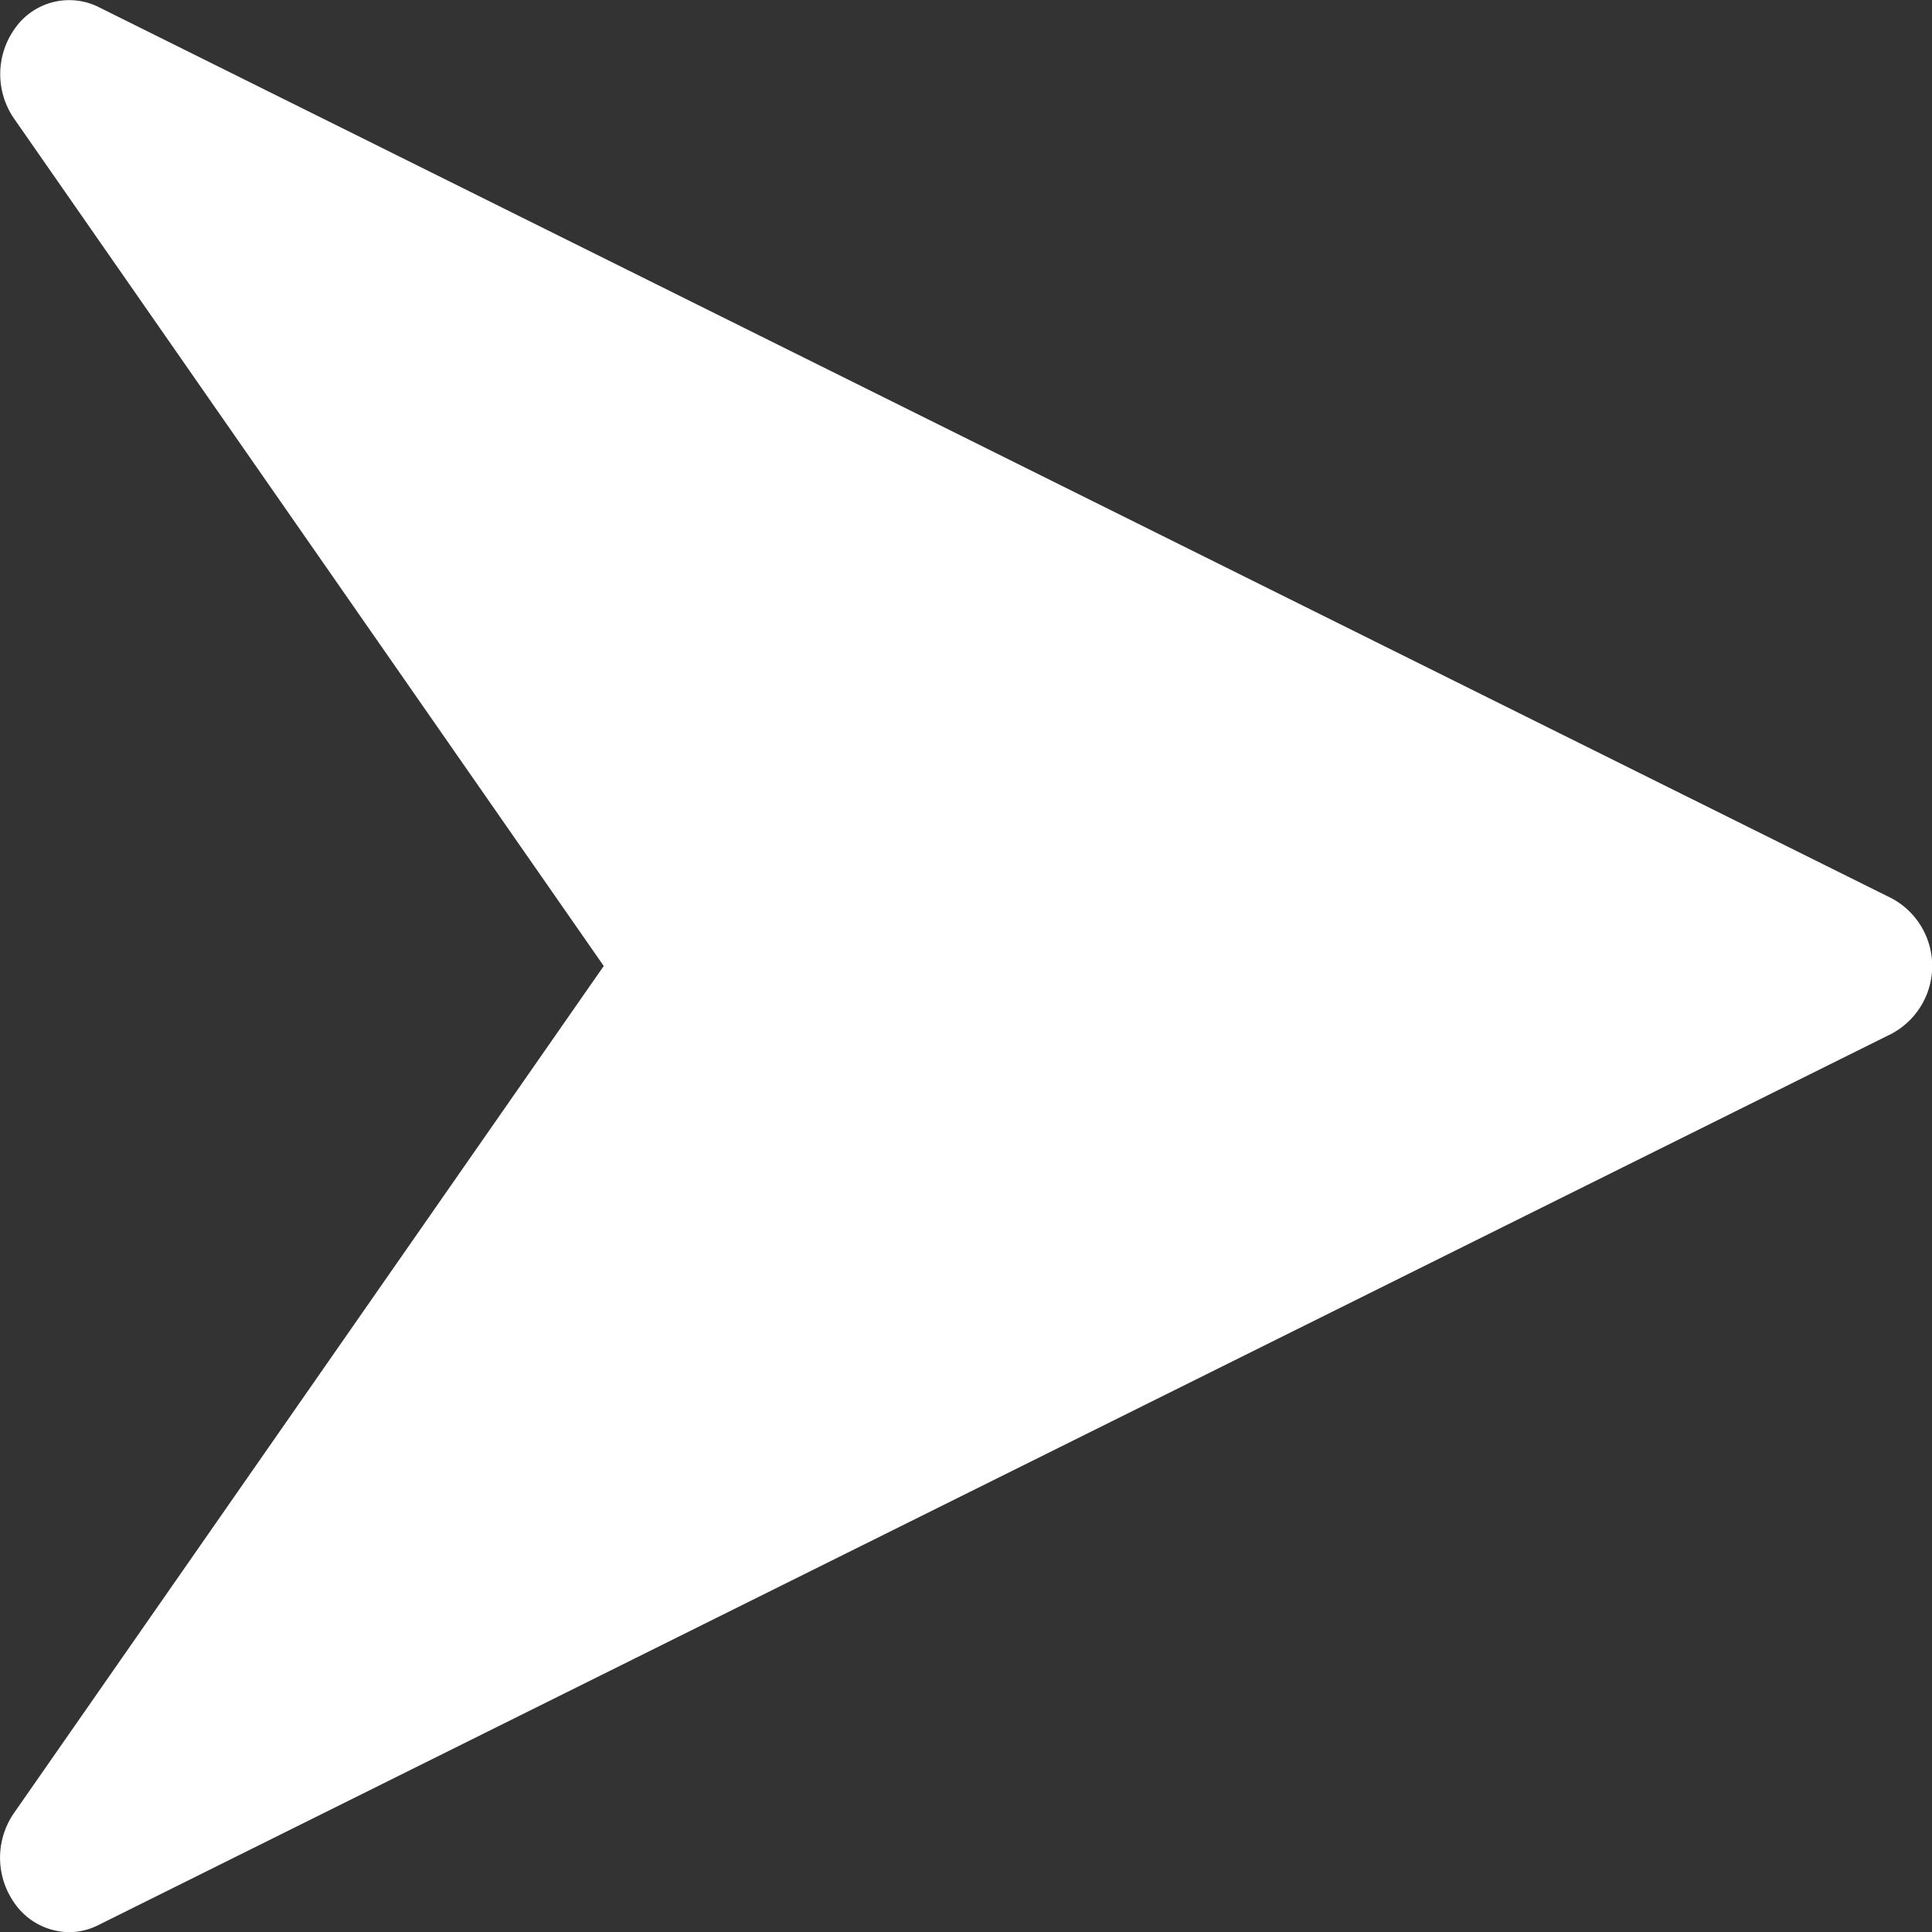 <svg xmlns="http://www.w3.org/2000/svg" width="16" height="16" viewBox="0 0 16 16">
  <rect x="0" y="0" width="16" height="16" fill="#333333" stroke="none"/>
  <g id="icon-newsletter-button" transform="translate(0 -16.02)">
    <g id="Group_10357" data-name="Group 10357" transform="translate(0 16.02)">
      <path id="Path_5211" data-name="Path 5211" d="M15.669,23.461.812,16.076a.548.548,0,0,0-.683.172A.649.649,0,0,0,.115,17L5,24.02.115,31.036a.651.651,0,0,0,.013.756.555.555,0,0,0,.445.229.533.533,0,0,0,.239-.057l14.857-7.385a.636.636,0,0,0,0-1.118Z" transform="translate(0 -16.02)" fill="#fff"/>
    </g>
  </g>
</svg>
